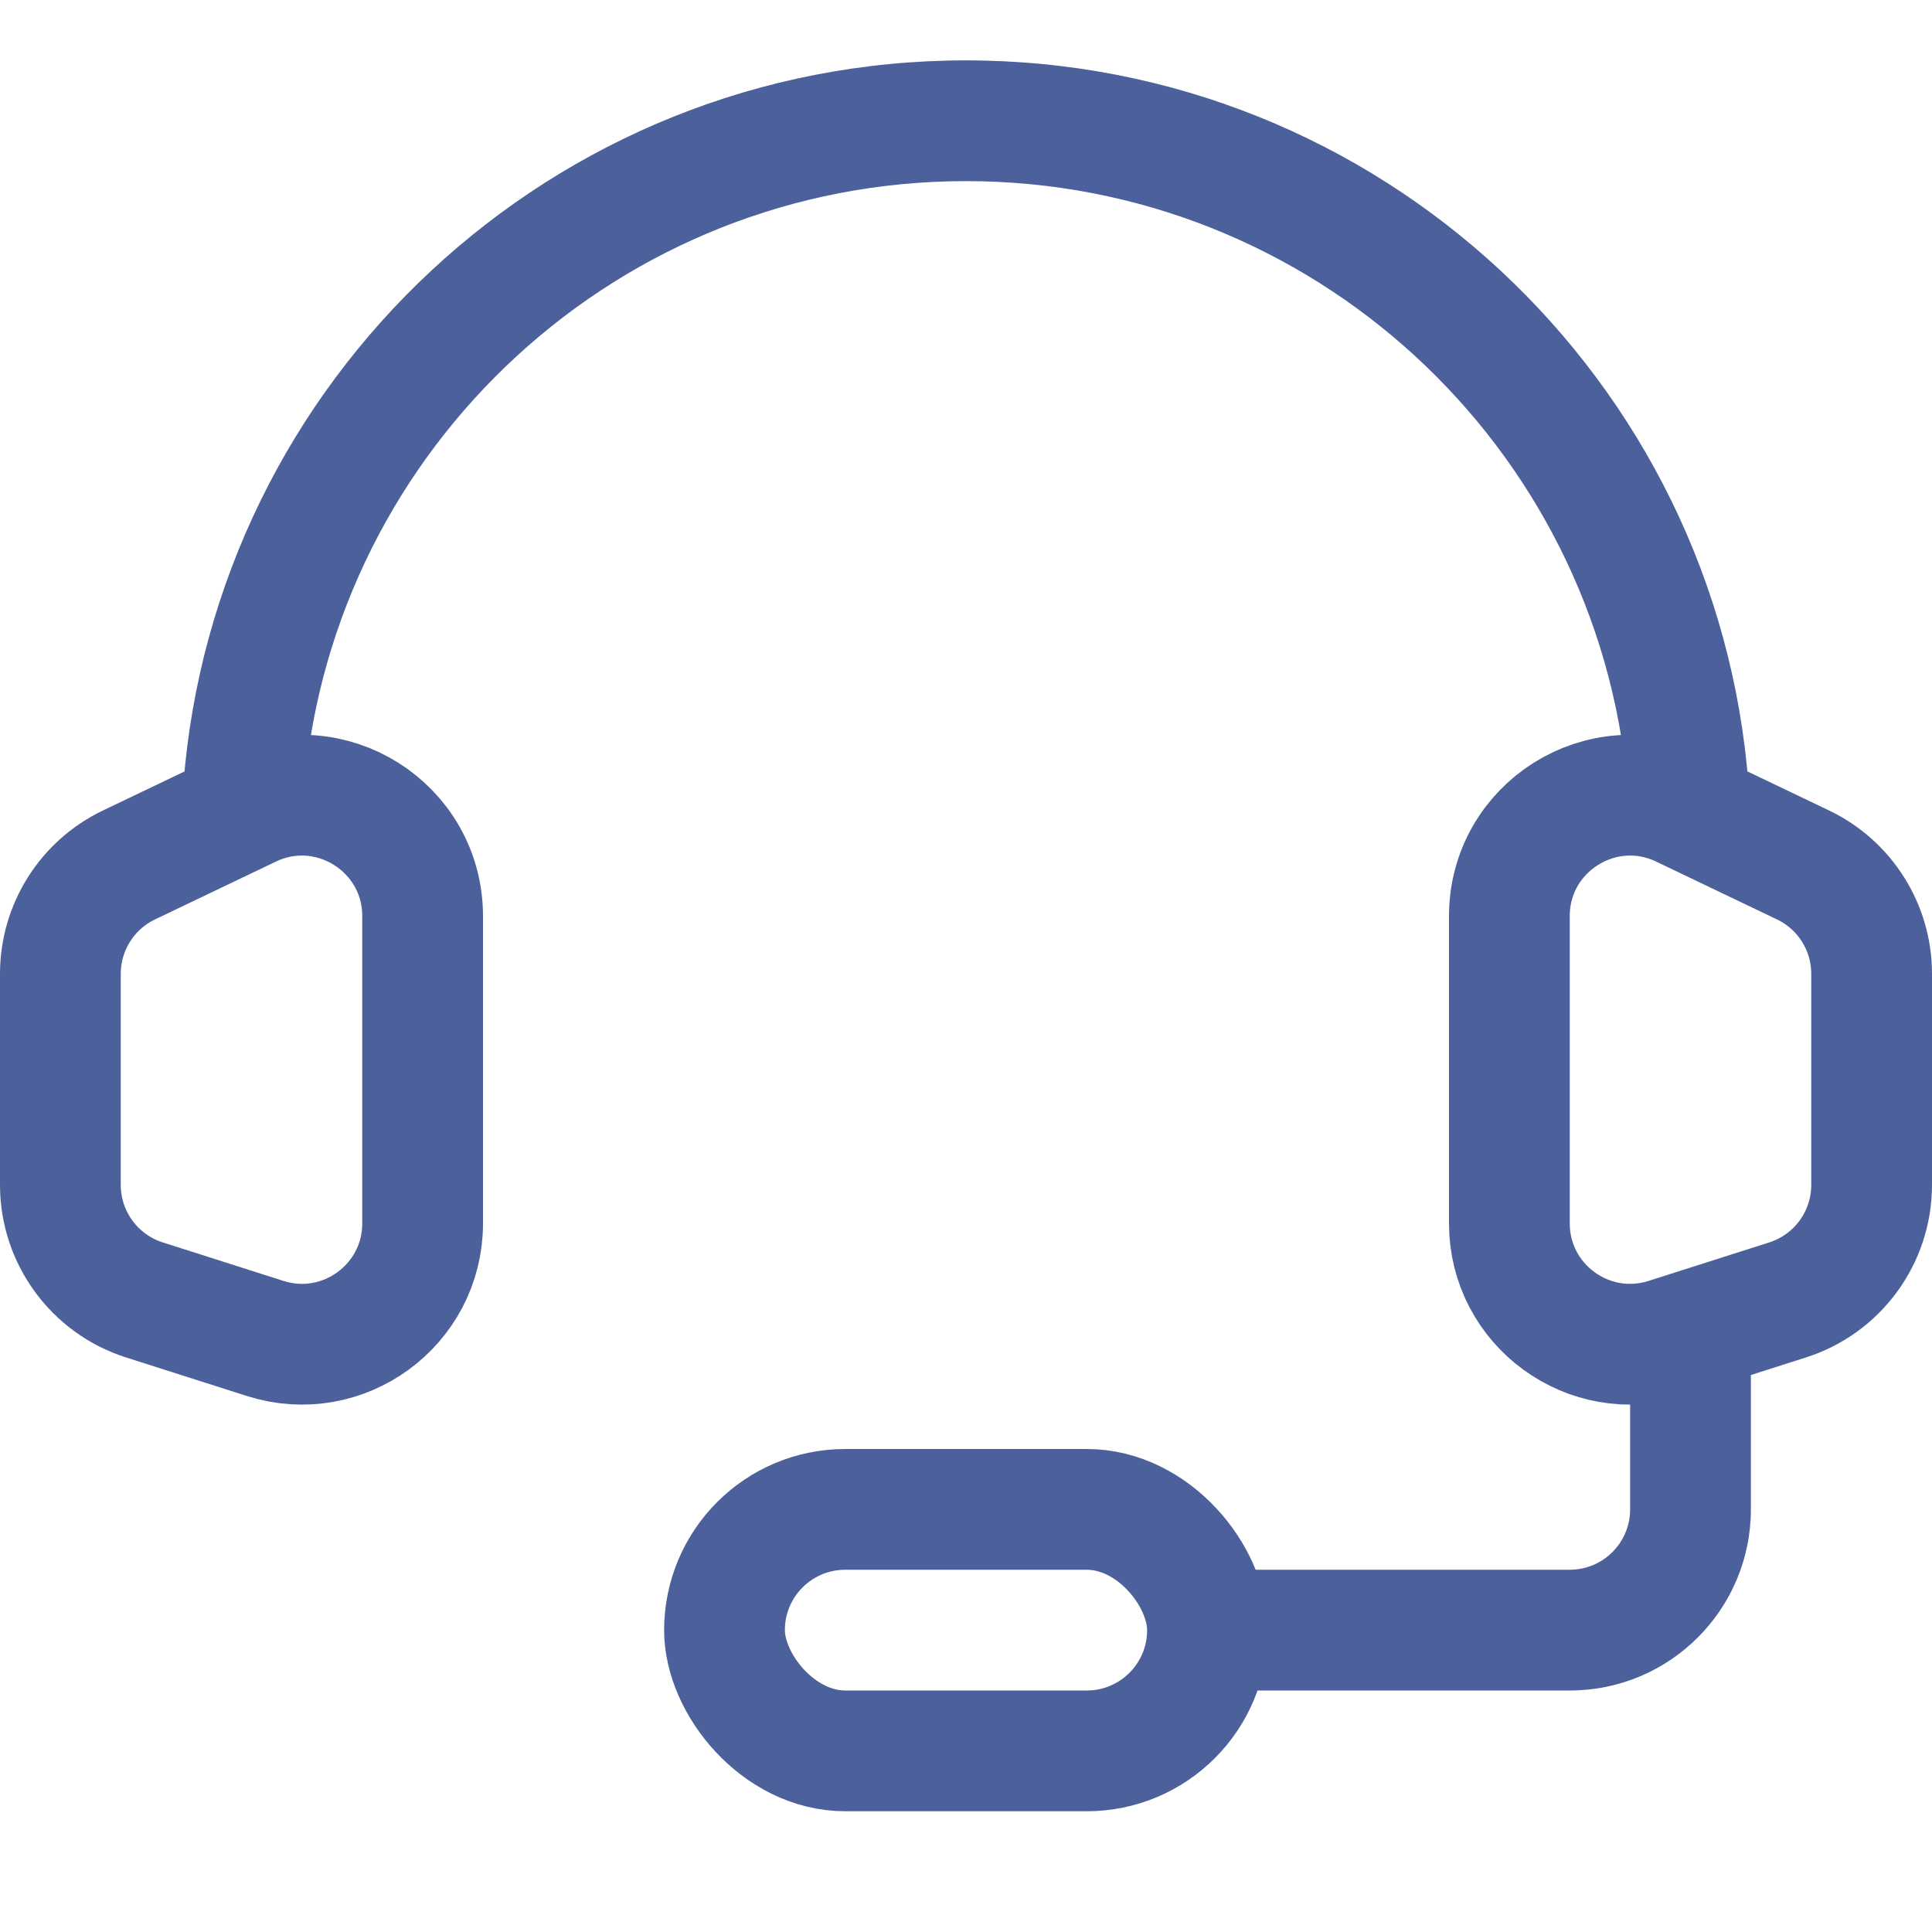 <svg width="32" height="32" viewBox="0 0 32 32" fill="none" xmlns="http://www.w3.org/2000/svg">
<path fill-rule="evenodd" clip-rule="evenodd" d="M20 28H26C27.657 28 29 26.657 29 25V22H27V25C27 25.552 26.552 26 26 26H20V28Z" fill="#4C609B"/>
<path fill-rule="evenodd" clip-rule="evenodd" d="M5.044 13C5.549 7.394 10.261 3 15.999 3C21.737 3 26.449 7.394 26.954 13H28.961C28.451 6.288 22.842 1 15.999 1C9.156 1 3.548 6.288 3.037 13H5.044Z" fill="#4C609B"/>
<path d="M1 16.13C1 15.36 1.442 14.658 2.137 14.326L4.137 13.369C5.465 12.734 7 13.702 7 15.174V20.263C7 21.617 5.683 22.58 4.392 22.169L2.392 21.531C1.563 21.267 1 20.496 1 19.625V16.13Z" stroke="#4C609B" stroke-width="2"/>
<path d="M31 16.13C31 15.36 30.558 14.658 29.863 14.326L27.863 13.369C26.535 12.734 25 13.702 25 15.174V20.263C25 21.617 26.317 22.58 27.608 22.169L29.608 21.531C30.437 21.267 31 20.496 31 19.625V16.13Z" stroke="#4C609B" stroke-width="2"/>
<rect x="12" y="25" width="8" height="4" rx="2" stroke="#4C609B" stroke-width="2"/>
</svg>
